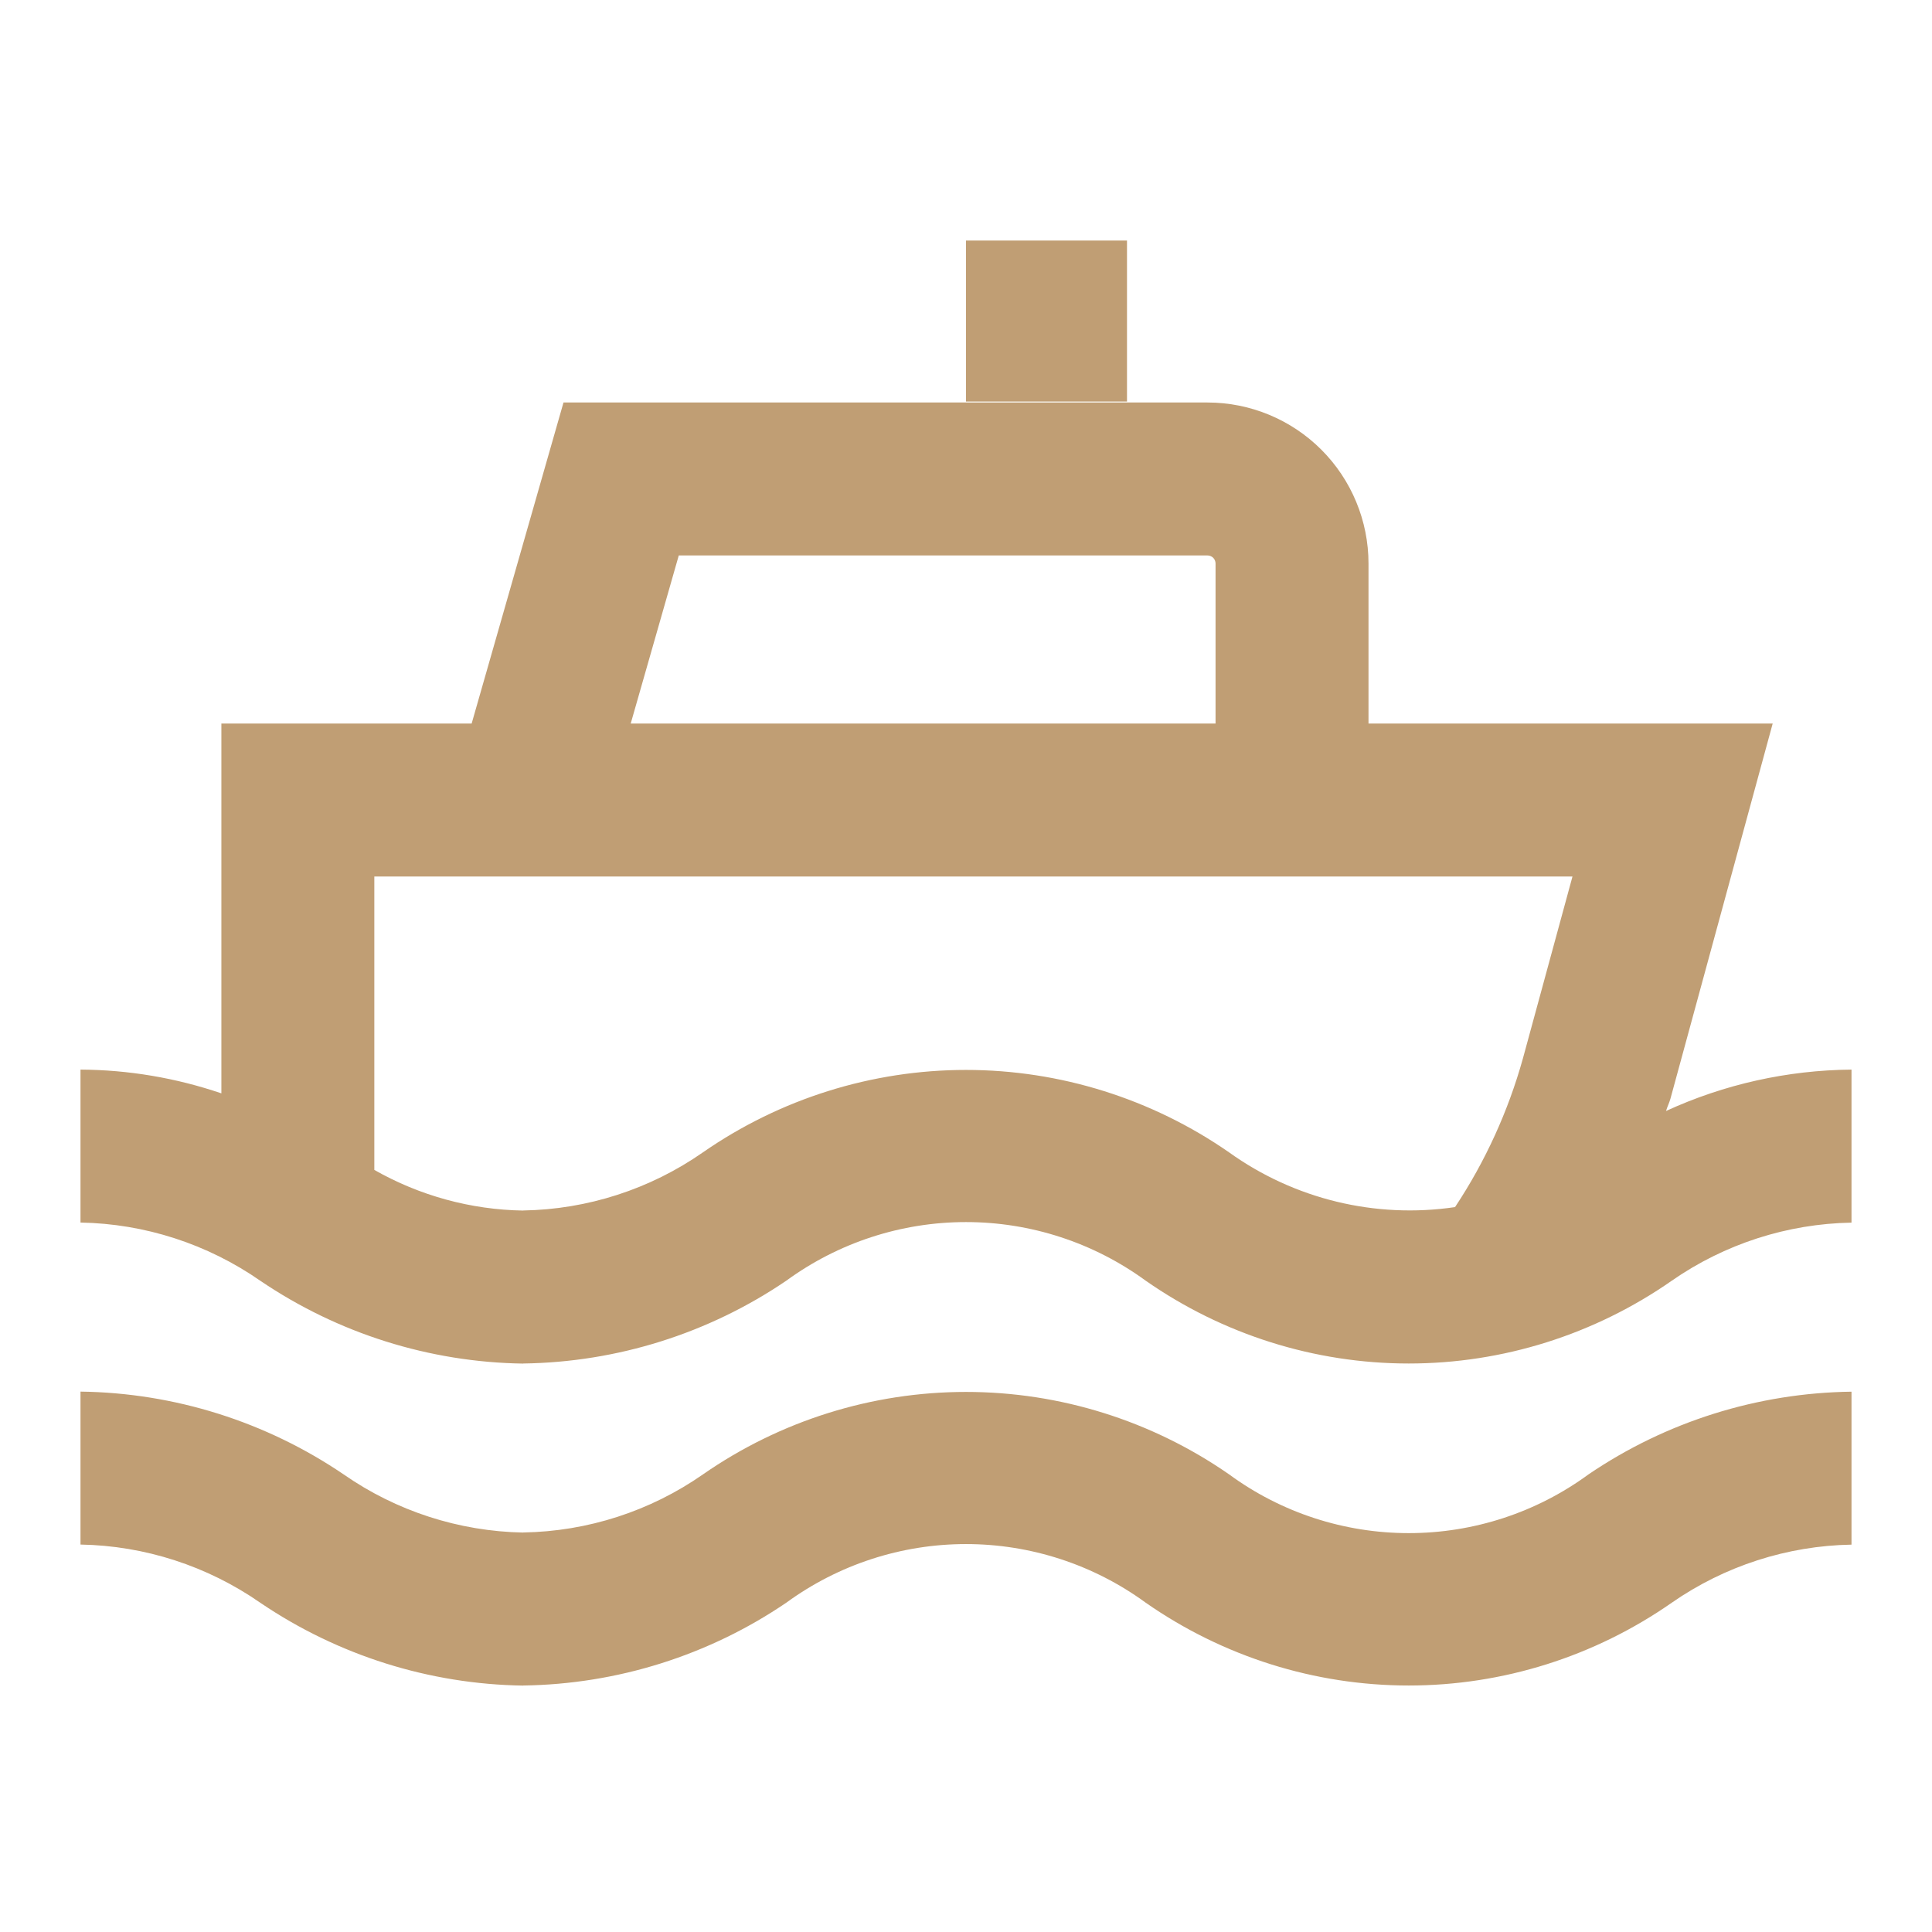 <?xml version="1.0" encoding="UTF-8"?> <svg xmlns="http://www.w3.org/2000/svg" width="24" height="24" viewBox="0 0 24 24" fill="none"> <path d="M14 2.988H12V4.988H14V2.988ZM20.696 13.801C20.712 13.748 20.736 13.701 20.751 13.648L22.021 8.988H17V7C17 6.47 16.789 5.961 16.414 5.586C16.039 5.211 15.53 5 15 5H7L5.859 8.988H2.75V13.582C2.186 13.39 1.595 13.29 1 13.287V15.187C1.799 15.201 2.576 15.453 3.232 15.909C4.197 16.564 5.333 16.922 6.499 16.939L6.5 16.938C7.666 16.922 8.803 16.565 9.768 15.909C10.416 15.436 11.197 15.181 12 15.181C12.803 15.181 13.584 15.436 14.232 15.909C15.191 16.578 16.331 16.938 17.5 16.938C18.669 16.938 19.809 16.578 20.768 15.909C21.424 15.453 22.201 15.202 23 15.188V13.287C22.204 13.294 21.419 13.469 20.696 13.801ZM8.432 6.9H15C15.027 6.9 15.052 6.911 15.071 6.929C15.089 6.948 15.1 6.973 15.1 7V8.988H7.835L8.432 6.9ZM18.918 13.149C18.735 13.805 18.451 14.428 18.075 14.995C17.086 15.141 16.08 14.897 15.268 14.315C14.308 13.649 13.168 13.291 12 13.291C10.832 13.291 9.692 13.649 8.732 14.315C8.077 14.772 7.299 15.024 6.5 15.037V15.038C5.851 15.028 5.214 14.854 4.65 14.533V10.888H19.534L18.918 13.149ZM15.268 18.315C14.309 17.649 13.168 17.291 12 17.291C10.832 17.291 9.692 17.649 8.733 18.315C8.077 18.773 7.299 19.024 6.5 19.037V19.038C5.701 19.023 4.924 18.772 4.268 18.315C3.303 17.66 2.166 17.302 1 17.287V19.187C1.799 19.201 2.576 19.453 3.232 19.909C4.197 20.564 5.333 20.922 6.499 20.939L6.5 20.938C7.666 20.922 8.803 20.565 9.768 19.909C10.416 19.436 11.197 19.181 12 19.181C12.803 19.181 13.584 19.436 14.232 19.909C15.191 20.578 16.331 20.938 17.5 20.938C18.669 20.938 19.809 20.578 20.768 19.909C21.424 19.453 22.201 19.202 23 19.188V17.288C21.834 17.303 20.697 17.66 19.732 18.316C19.085 18.79 18.303 19.045 17.5 19.045C16.697 19.045 15.915 18.79 15.268 18.315H15.268Z" fill="#C09E74"></path> </svg> 